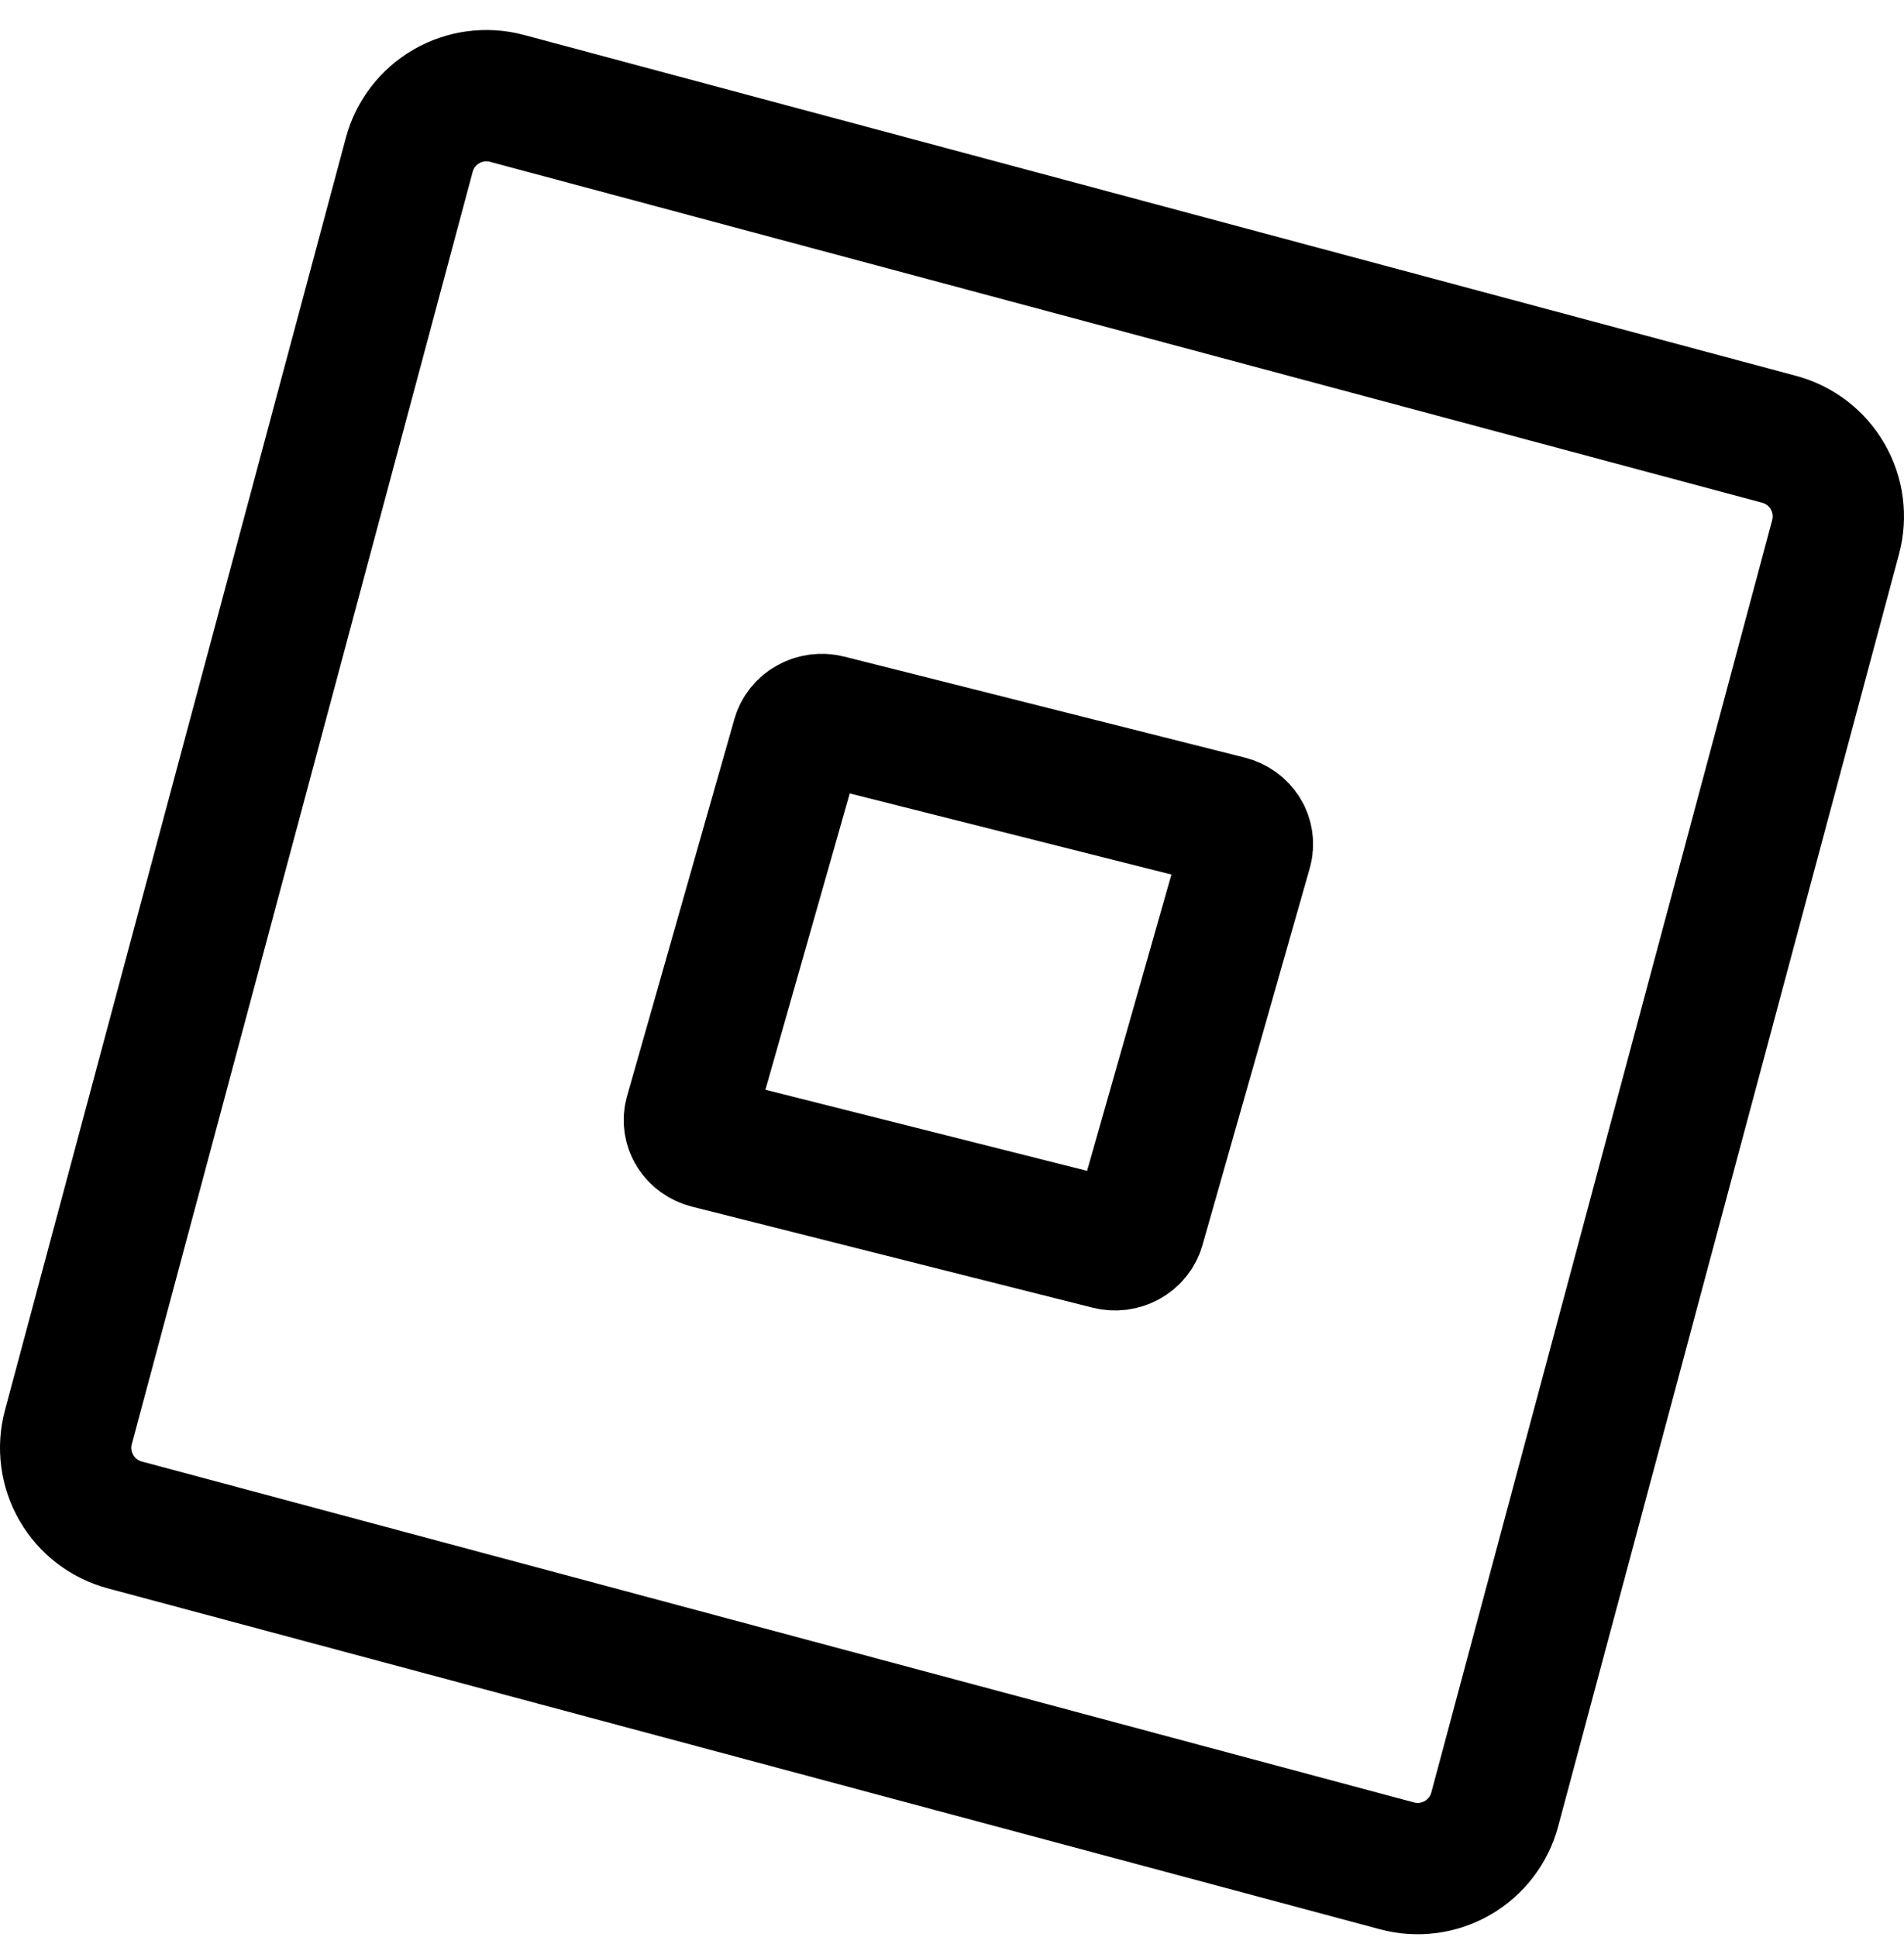<svg width="58" height="59" viewBox="0 0 58 59" fill="none" xmlns="http://www.w3.org/2000/svg">
<path d="M54.199 13.381L15.445 2.997C14.822 2.83 14.158 2.918 13.6 3.24C13.042 3.562 12.634 4.093 12.467 4.716L2.083 43.47C1.916 44.093 2.003 44.756 2.326 45.315C2.648 45.873 3.179 46.28 3.802 46.447L42.556 56.831C43.179 56.998 43.842 56.911 44.401 56.588C44.959 56.266 45.366 55.735 45.533 55.112L55.917 16.358C56.084 15.735 55.997 15.072 55.674 14.514C55.352 13.955 54.821 13.548 54.199 13.381Z" stroke="black" stroke-width="4" stroke-linecap="round" stroke-linejoin="round"/>
<path d="M37.433 25.015L25.233 21.939C25.136 21.914 25.034 21.908 24.935 21.92C24.835 21.933 24.739 21.963 24.652 22.011C24.565 22.058 24.488 22.121 24.427 22.196C24.366 22.271 24.321 22.357 24.295 22.448L21.026 33.93C21 34.022 20.993 34.117 21.006 34.211C21.02 34.305 21.052 34.395 21.102 34.477C21.153 34.559 21.22 34.631 21.299 34.688C21.379 34.746 21.47 34.788 21.567 34.813L33.767 37.889C33.864 37.914 33.966 37.92 34.065 37.908C34.165 37.896 34.261 37.865 34.348 37.818C34.435 37.77 34.512 37.707 34.573 37.632C34.634 37.557 34.679 37.471 34.705 37.38L37.974 25.898C38 25.806 38.007 25.711 37.993 25.617C37.98 25.523 37.948 25.433 37.898 25.351C37.847 25.269 37.78 25.197 37.701 25.14C37.621 25.082 37.53 25.04 37.433 25.015Z" stroke="black" stroke-width="4" stroke-linecap="round" stroke-linejoin="round"/>
</svg>
